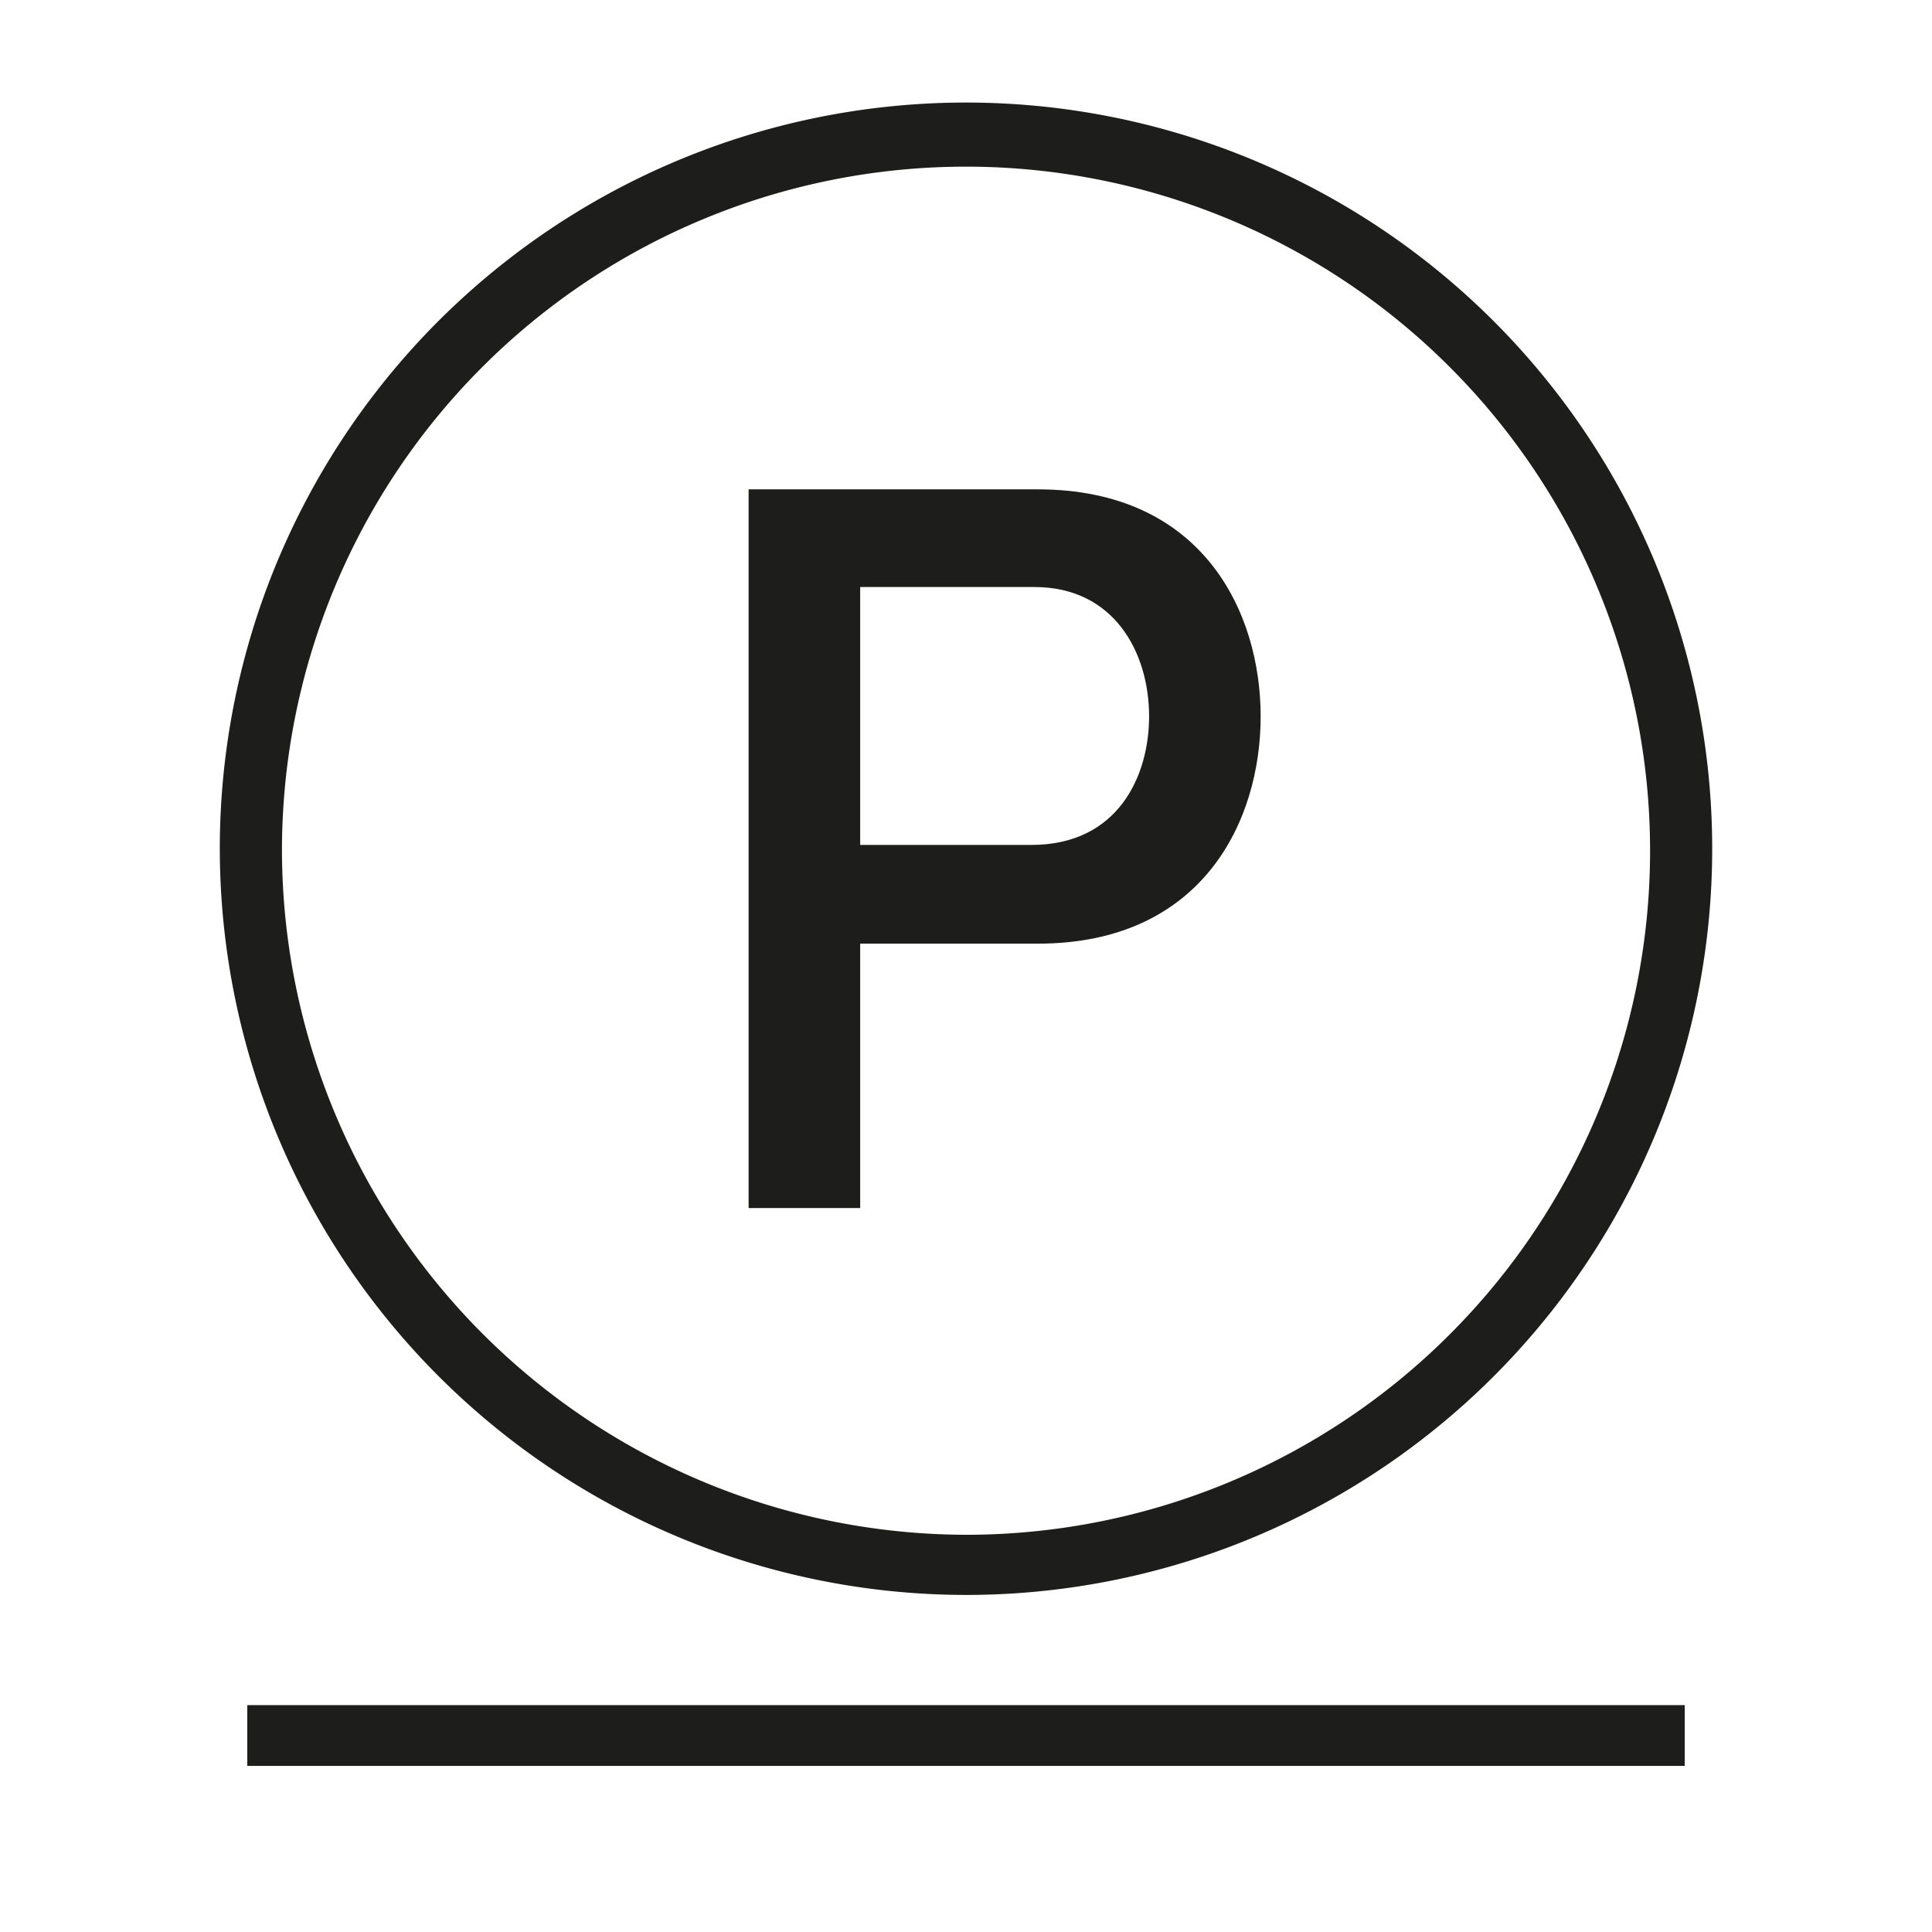 <svg viewBox="0 0 100 100" xmlns="http://www.w3.org/2000/svg">
  <rect fill="#fff" height="100" width="100"></rect>
  <path fill="#1d1d1b" d="M50,82.554A38.623,38.623,0,1,0,11.377,43.942,38.661,38.661,0,0,0,50,82.554ZM14.594,43.942A35.407,35.407,0,1,1,50,79.44,35.493,35.493,0,0,1,14.594,43.942Z"></path>
  <path fill="#1d1d1b" d="M44.523,48.843h9.194c8.514,0,11.534-6.335,11.534-11.759s-3.02-11.755-11.534-11.755H38.748v37.2h5.775ZM59.477,37.084c0,3.068-1.595,6.649-6.092,6.649H44.523V30.385h9.029C57.645,30.385,59.477,33.749,59.477,37.084Z"></path>
  <rect fill="#1d1d1b" height="3.146" width="74.402" y="88.257" x="12.799"></rect>
</svg>
